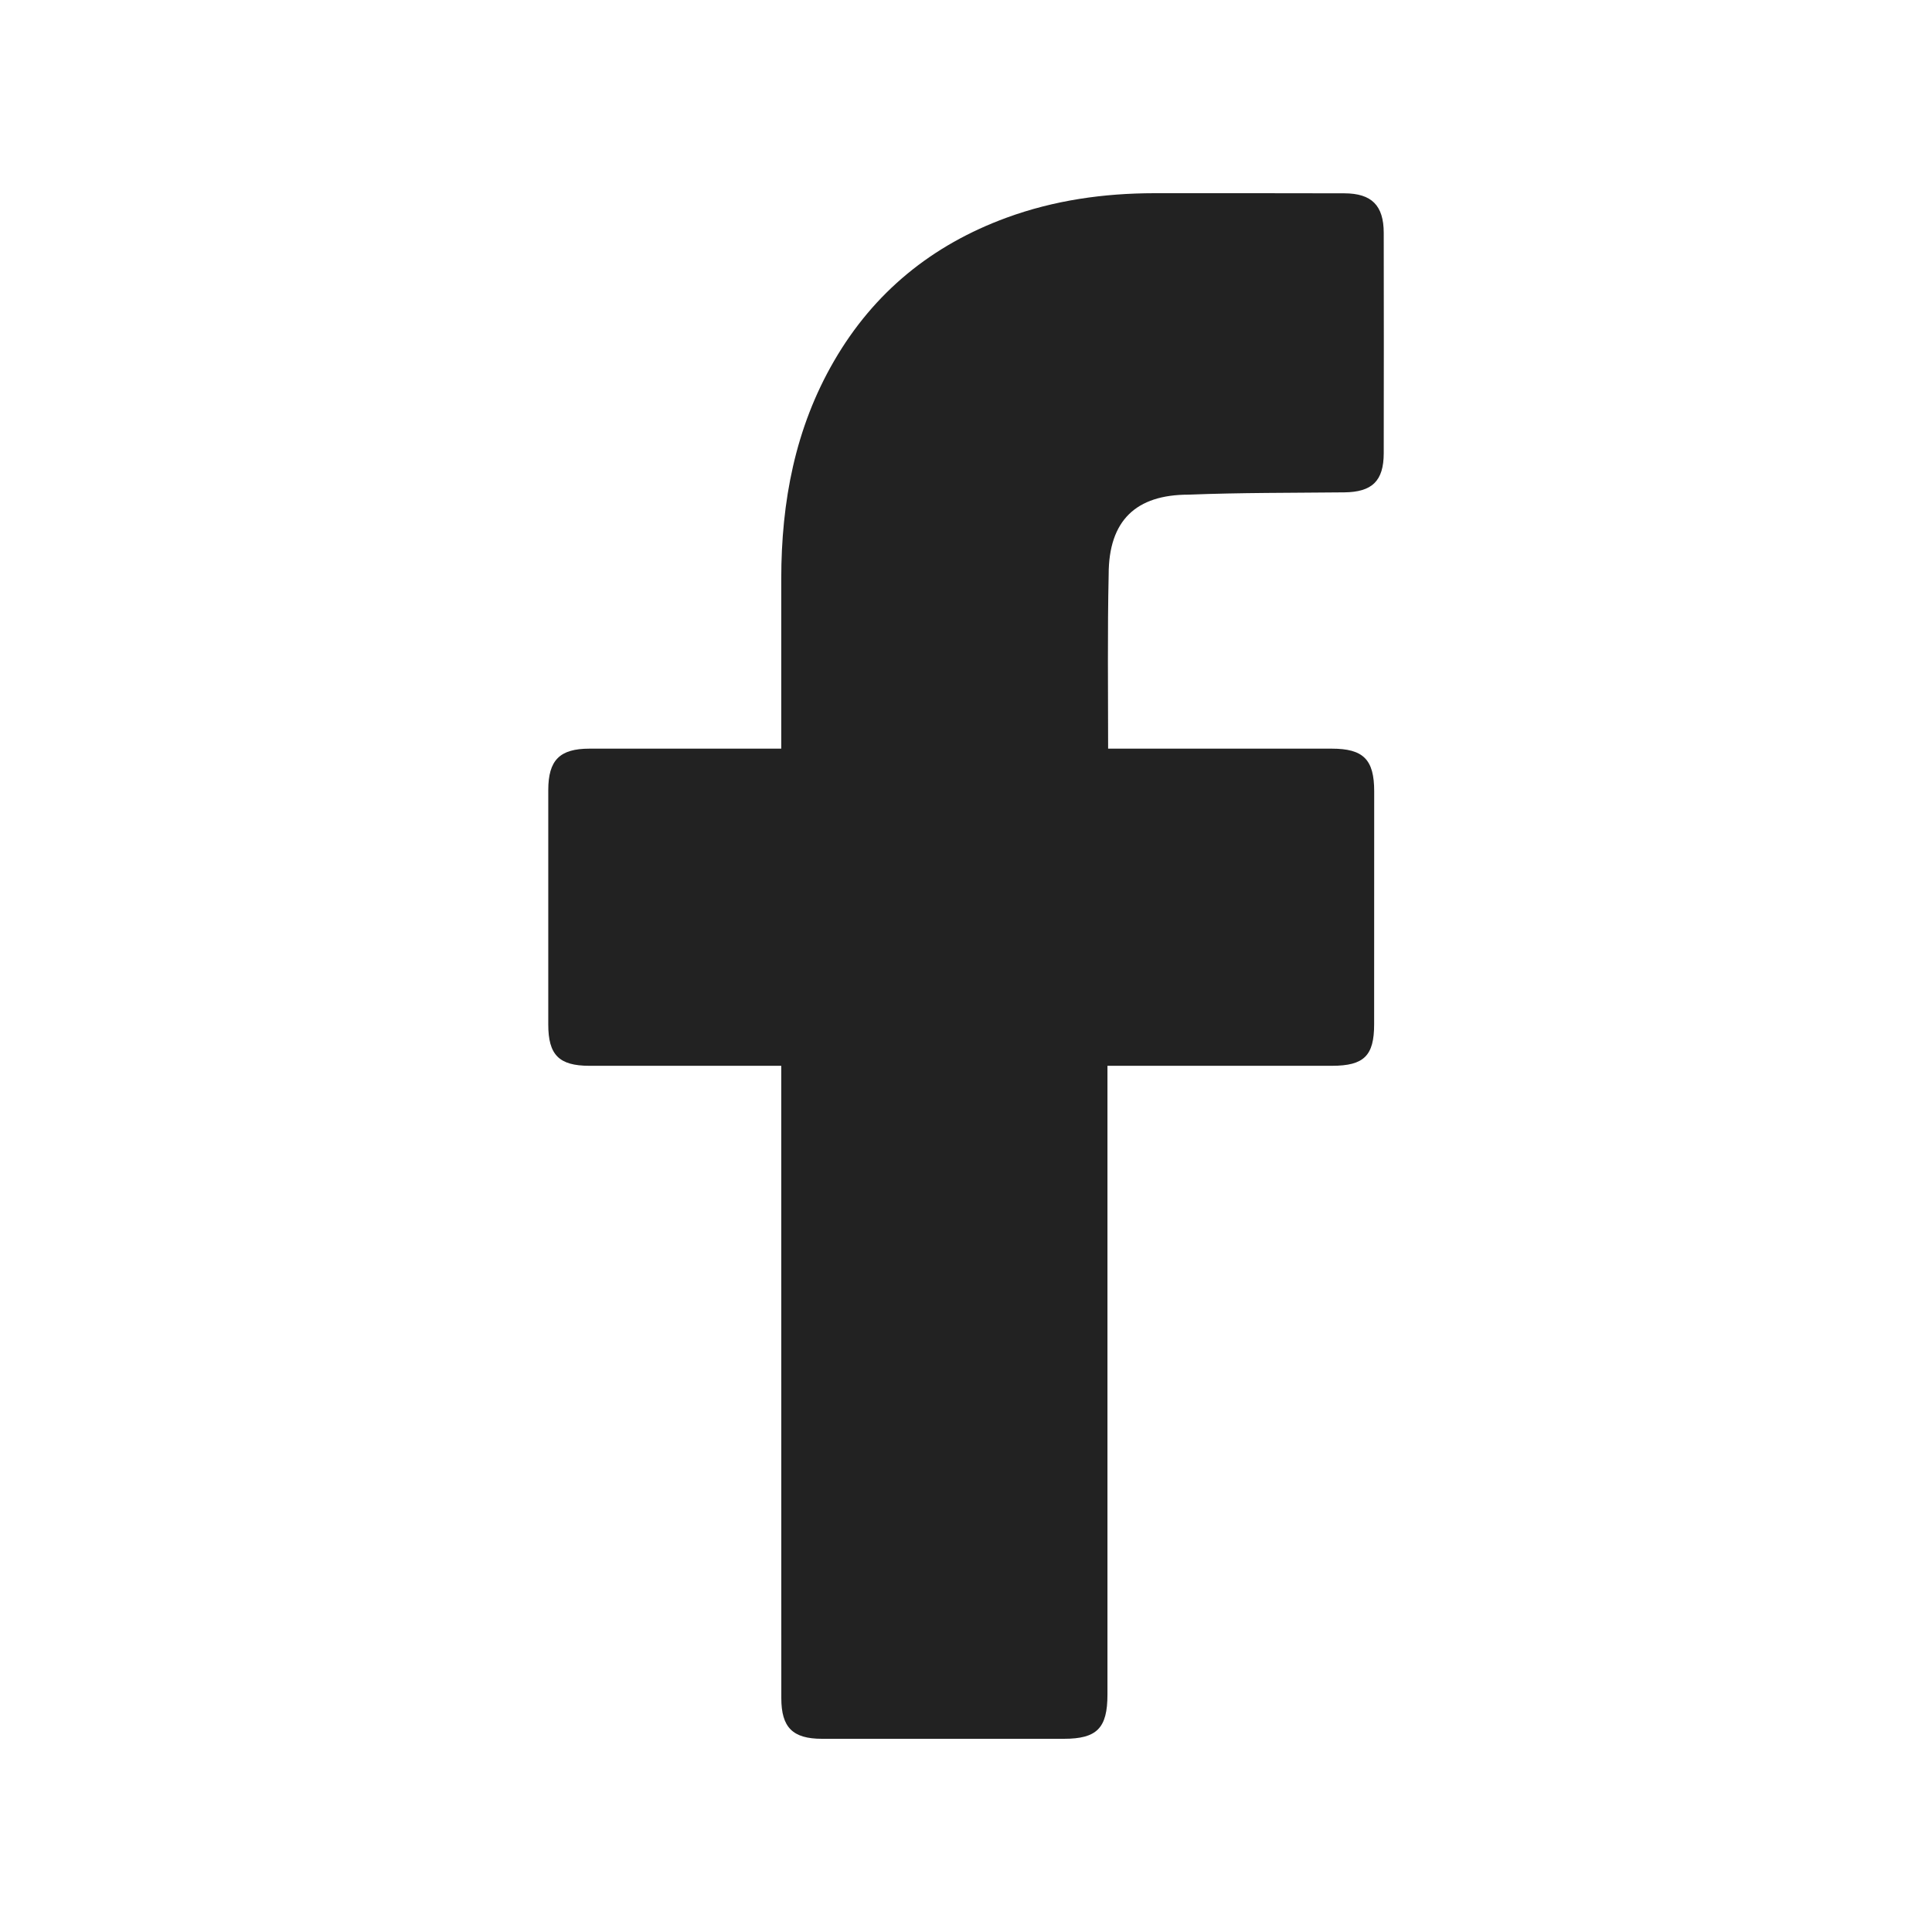<svg width="32" height="32" viewBox="0 0 32 32" fill="none" xmlns="http://www.w3.org/2000/svg">
<path d="M12.94 17.653C12.84 17.653 10.732 17.654 9.76 17.653C9.259 17.652 9.081 17.473 9.081 16.969C9.08 15.675 9.08 14.381 9.081 13.088C9.081 12.59 9.27 12.4 9.764 12.4C10.736 12.4 12.832 12.4 12.94 12.4C12.94 12.311 12.94 10.443 12.94 9.583C12.941 8.312 13.168 7.094 13.814 5.98C14.475 4.839 15.438 4.058 16.671 3.606C17.462 3.316 18.282 3.201 19.12 3.2C20.169 3.199 21.218 3.2 22.267 3.202C22.718 3.203 22.918 3.402 22.919 3.856C22.921 5.073 22.921 6.29 22.919 7.507C22.918 7.966 22.727 8.15 22.266 8.155C21.406 8.164 20.545 8.159 19.686 8.193C18.819 8.193 18.363 8.617 18.363 9.515C18.342 10.464 18.354 11.415 18.354 12.4C18.435 12.4 20.904 12.399 22.058 12.4C22.582 12.4 22.761 12.58 22.761 13.107C22.761 14.393 22.761 15.681 22.76 16.967C22.76 17.487 22.591 17.652 22.064 17.653C20.91 17.653 18.451 17.653 18.343 17.653V28.067C18.343 28.623 18.169 28.8 17.621 28.8C16.285 28.8 14.949 28.8 13.614 28.8C13.129 28.8 12.941 28.611 12.941 28.127C12.94 24.736 12.94 17.772 12.94 17.653Z" fill="#222222"/>
</svg>
